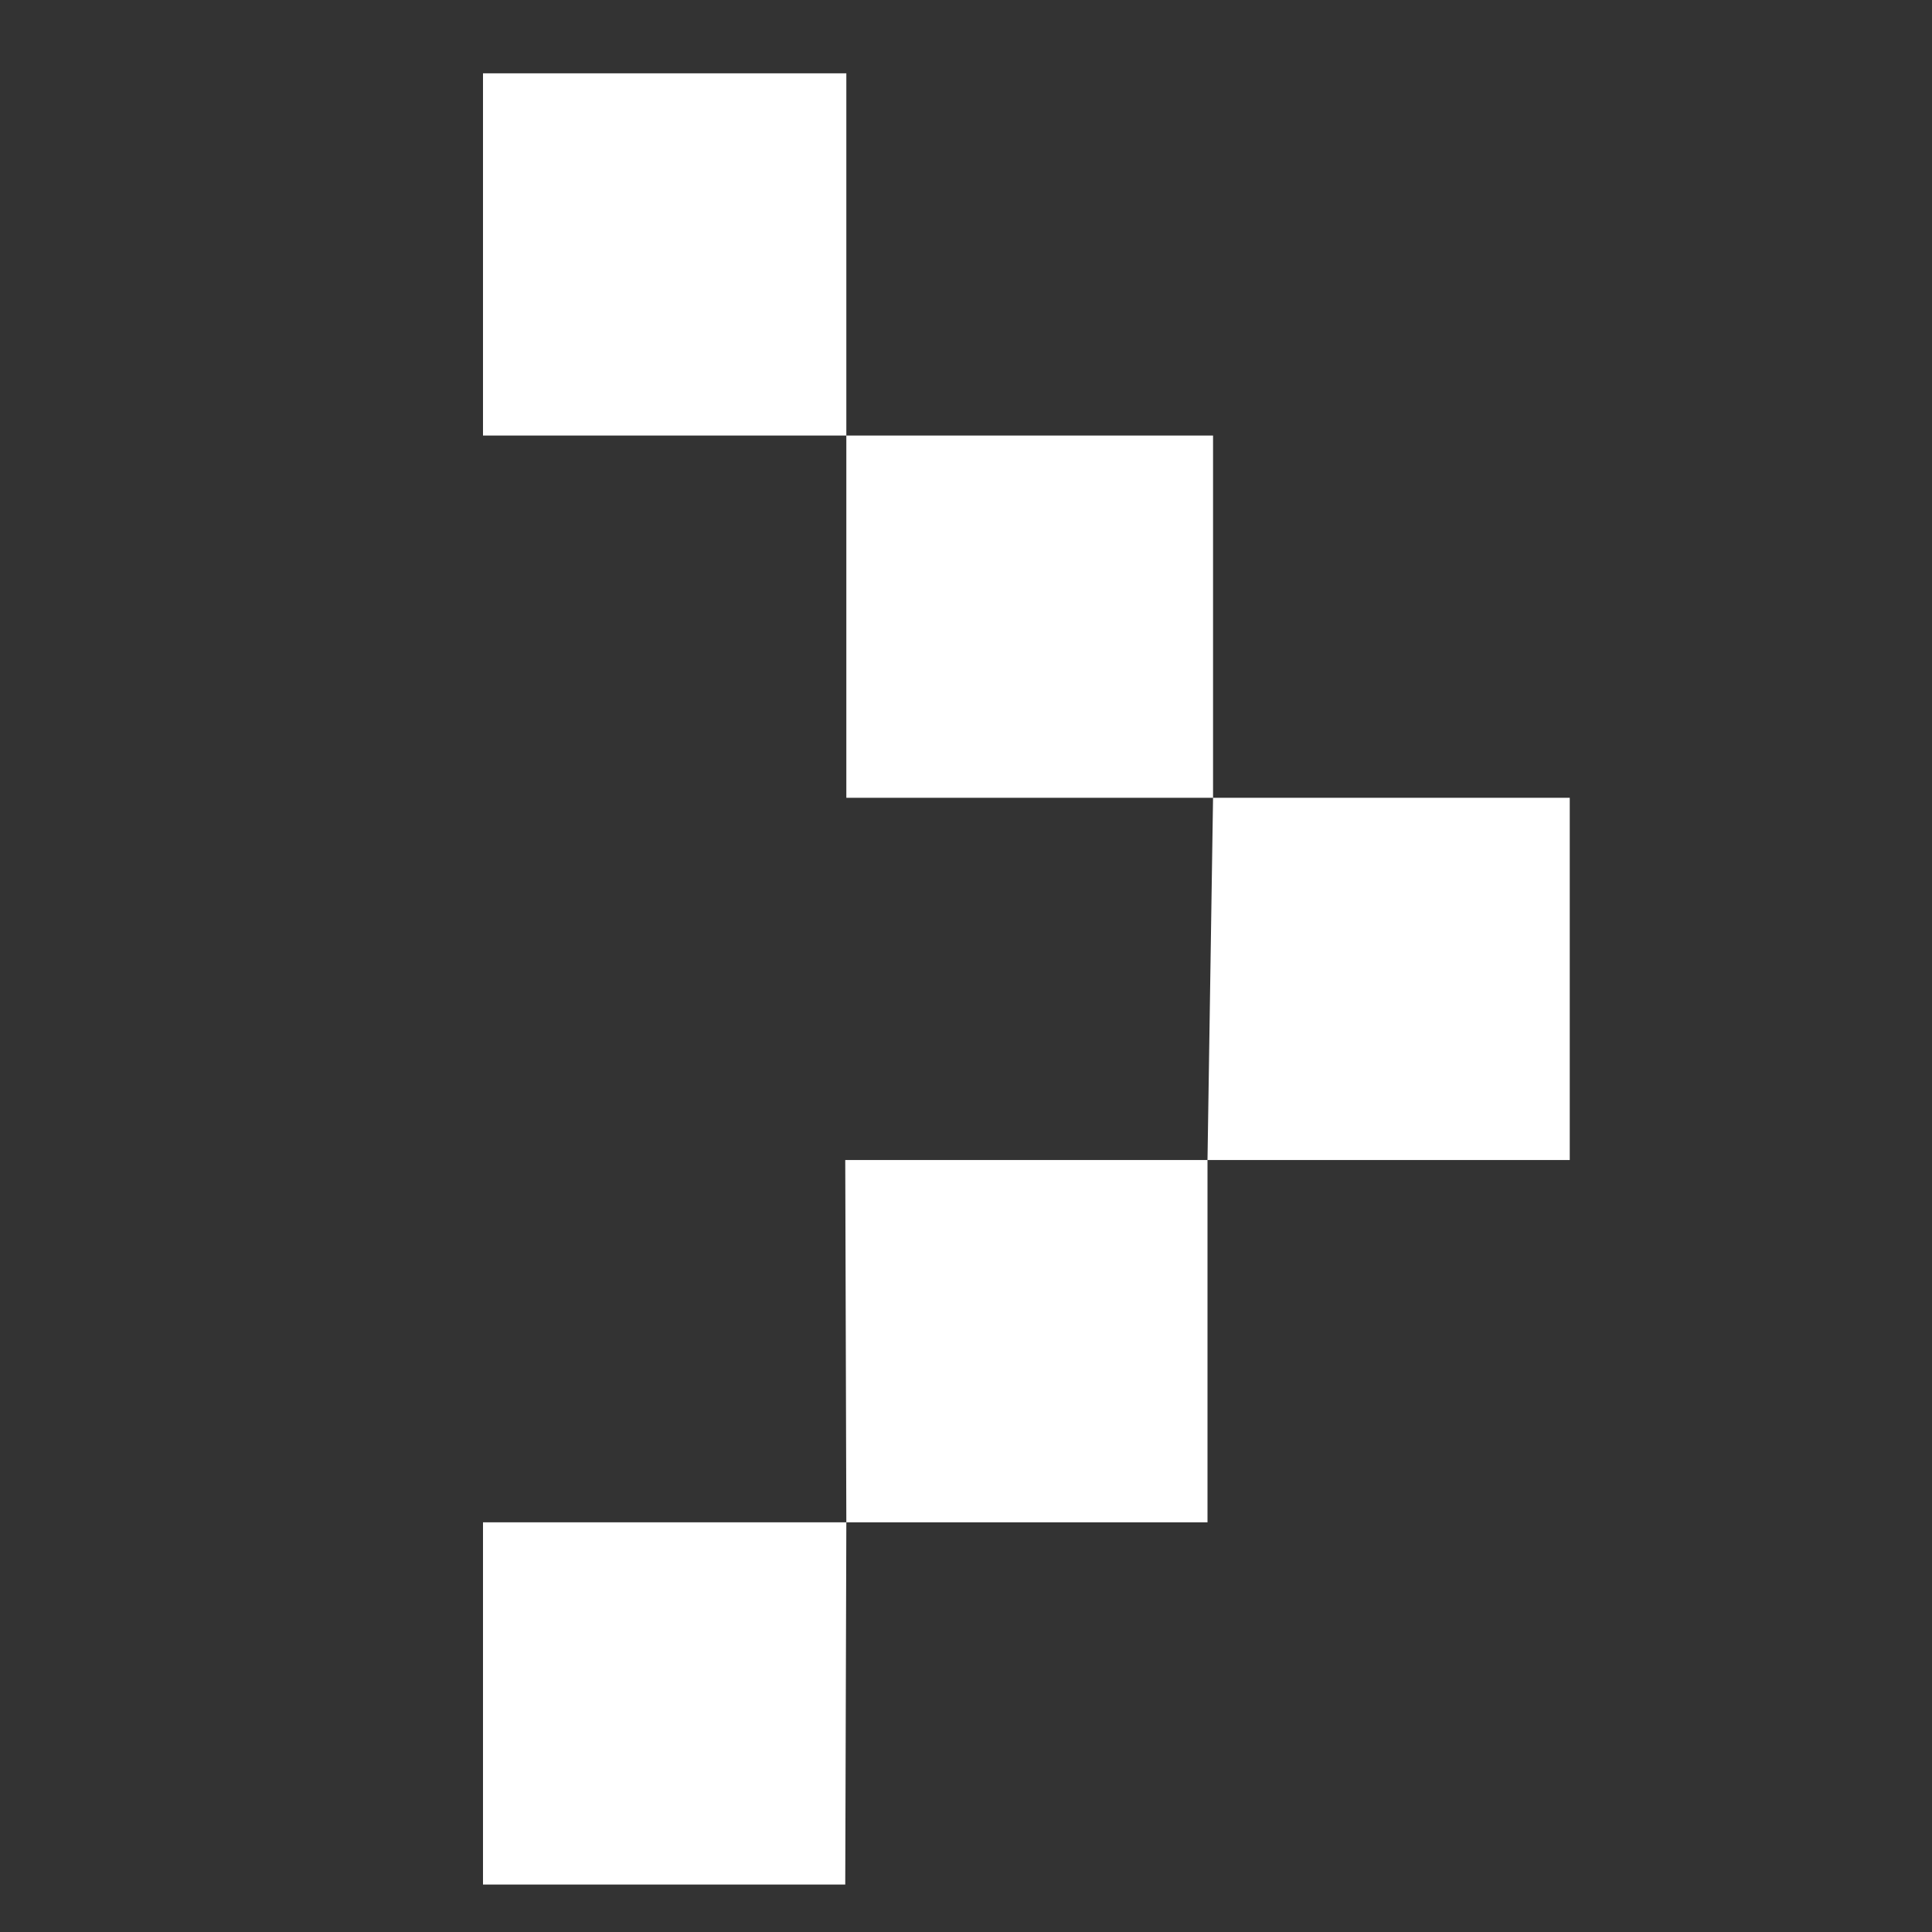<svg width="16" height="16" viewBox="0 0 16 16" fill="none" xmlns="http://www.w3.org/2000/svg">
<rect x="0" y="0" width="16" height="16" fill="#333333" stroke="none"/>
<path d="M10.046 6.607H13V9.607H10V12.607H7.009L7 15.607H4V12.607H7.009L7 9.607H10L10.046 6.607H7.009V3.607H4V0.607H7.009V3.607H10.046L10.046 6.607Z" fill="white"/>
</svg>
